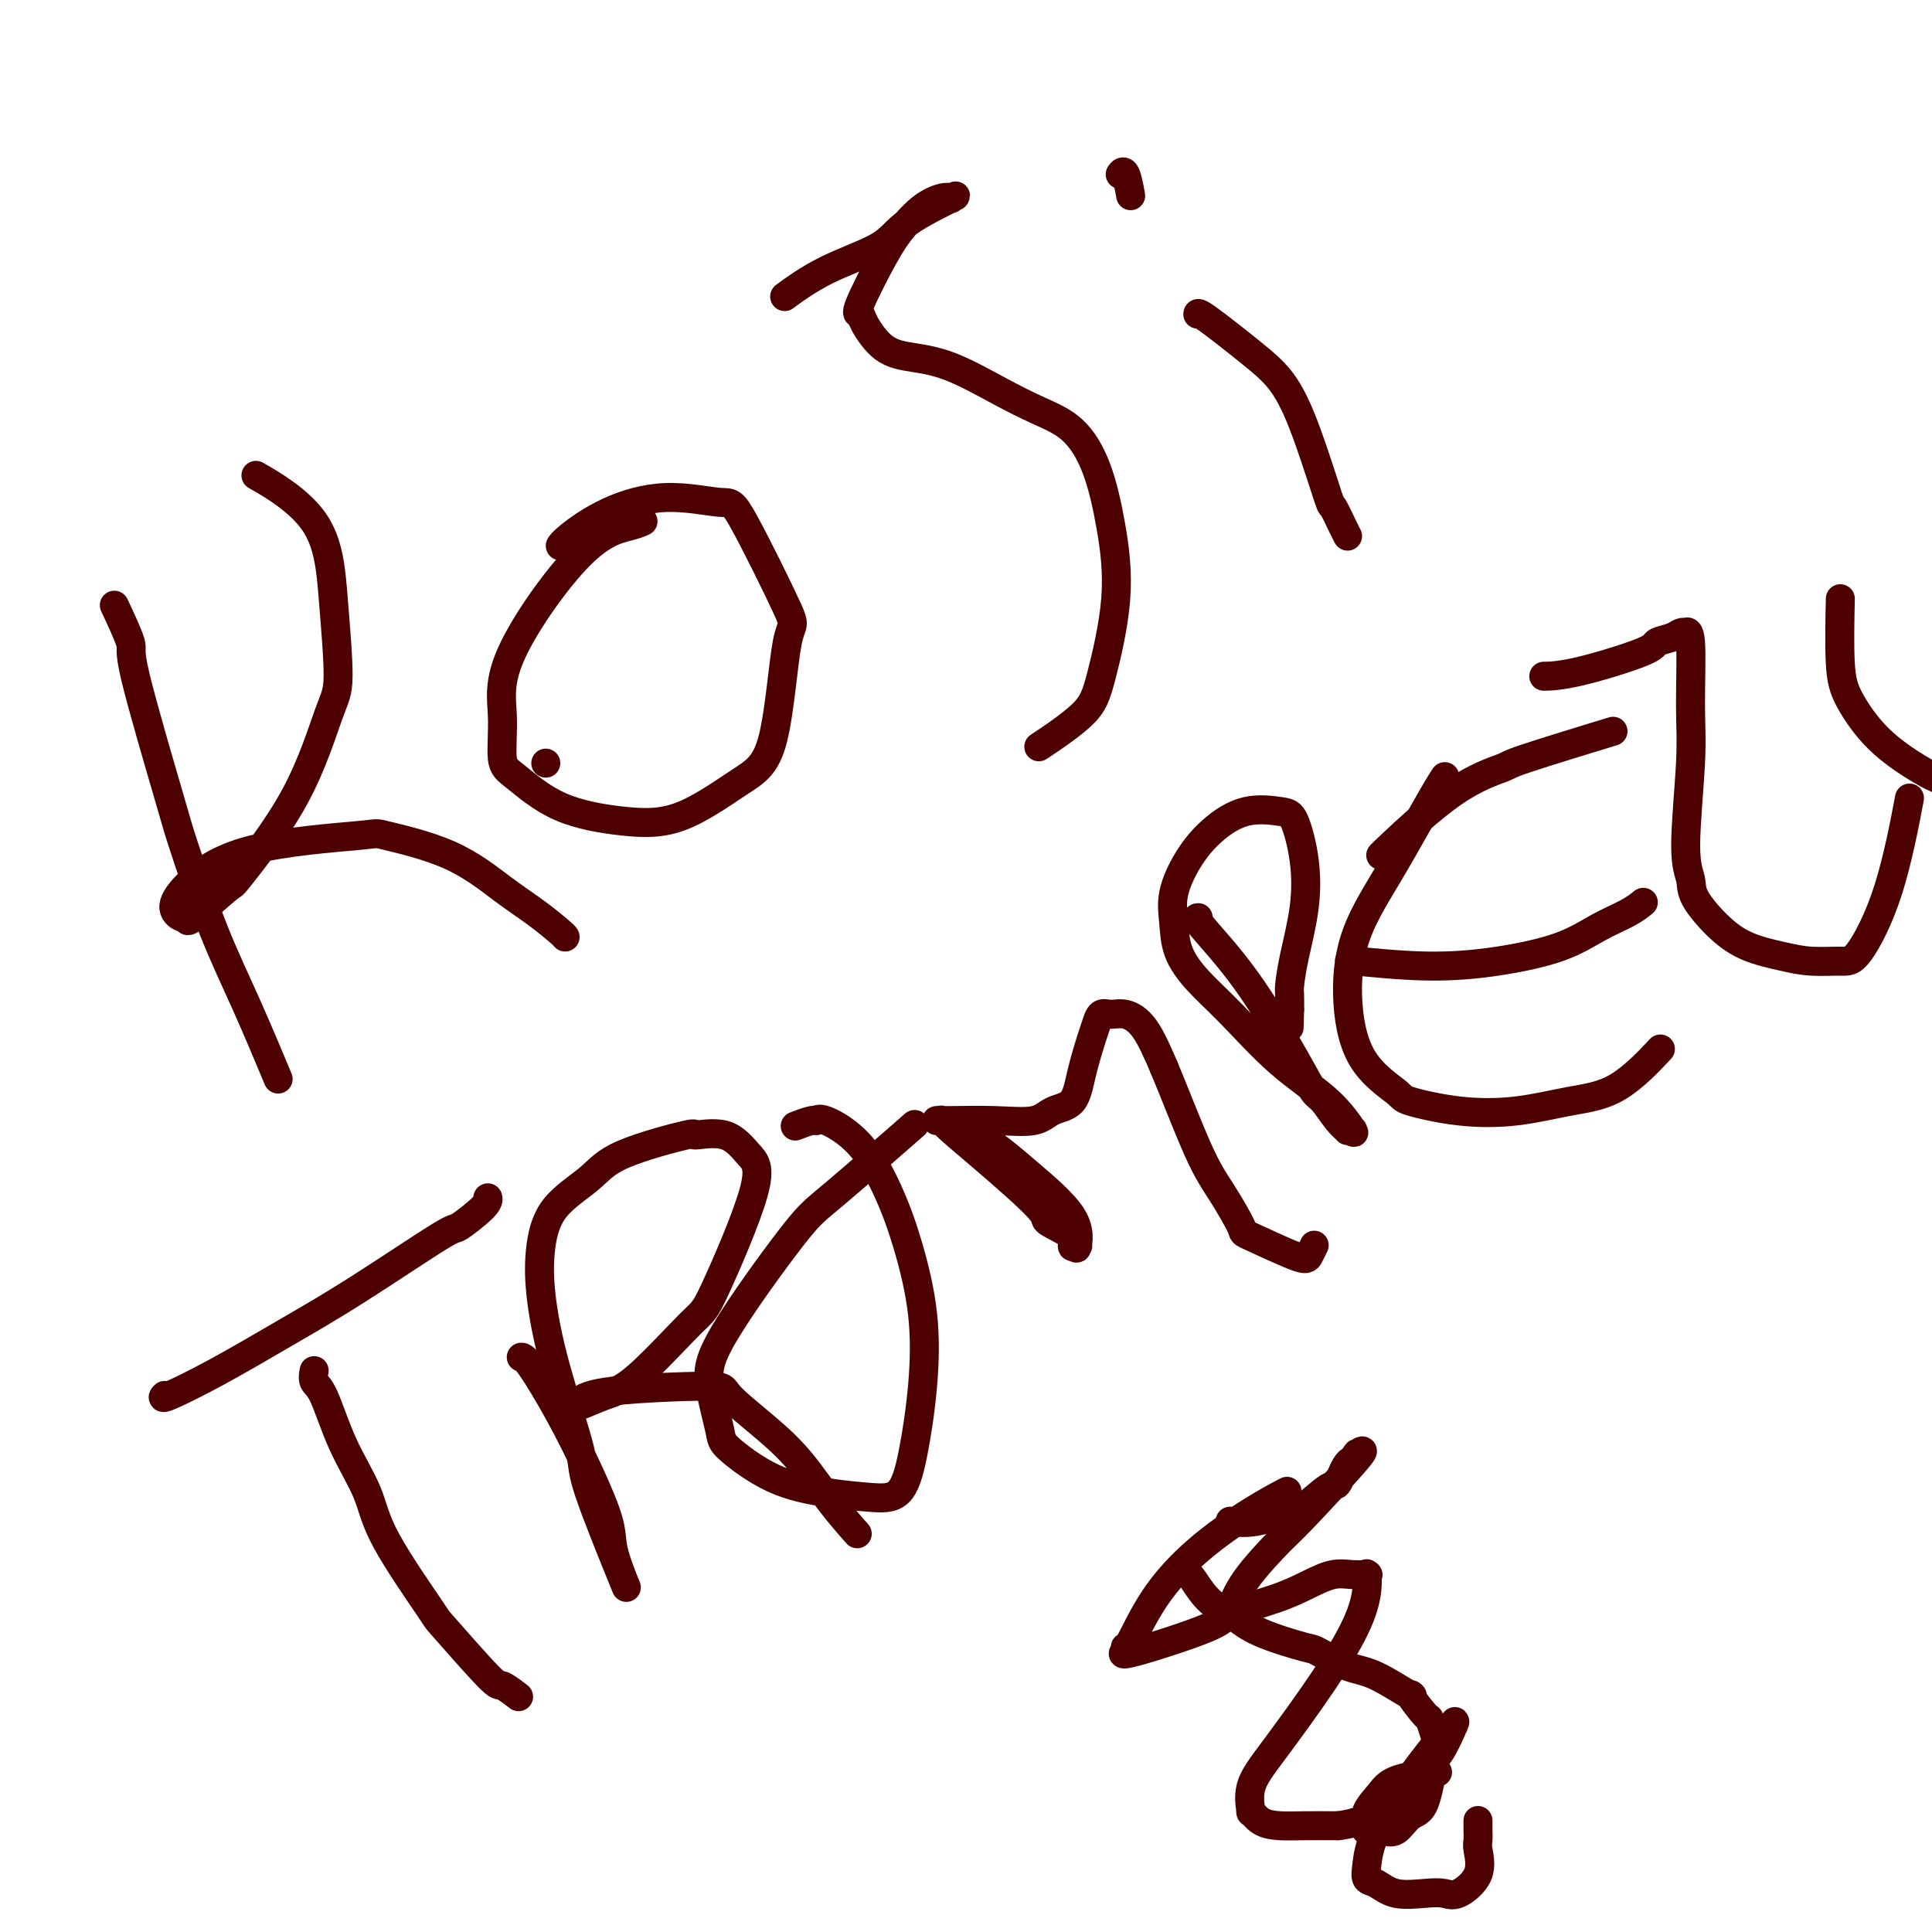 <svg viewBox='0 0 400 400' version='1.1' xmlns='http://www.w3.org/2000/svg' xmlns:xlink='http://www.w3.org/1999/xlink'><g fill='none' stroke='#4E0000' stroke-width='6' stroke-linecap='round' stroke-linejoin='round'><path d='M113,158c0.000,0.000 0.000,0.000 0,0c0.000,0.000 -0.000,0.000 0,0c0.000,0.000 0.000,0.000 0,0c0.000,0.000 0.000,0.000 0,0c0.000,0.000 0.000,0.000 0,0c0.000,0.000 0.000,0.000 0,0c0.000,0.000 0.000,0.000 0,0'/><path d='M24,126c0.097,0.206 0.194,0.413 0,0c-0.194,-0.413 -0.680,-1.444 0,0c0.680,1.444 2.525,5.363 3,7c0.475,1.637 -0.420,0.992 1,7c1.420,6.008 5.156,18.670 7,25c1.844,6.330 1.798,6.329 3,10c1.202,3.671 3.652,11.015 6,17c2.348,5.985 4.594,10.611 7,16c2.406,5.389 4.973,11.540 6,14c1.027,2.460 0.513,1.230 0,0'/><path d='M54,99c-0.081,-0.047 -0.163,-0.094 0,0c0.163,0.094 0.570,0.329 0,0c-0.570,-0.329 -2.118,-1.221 0,0c2.118,1.221 7.900,4.554 11,9c3.100,4.446 3.516,10.006 4,16c0.484,5.994 1.037,12.423 1,16c-0.037,3.577 -0.662,4.302 -2,8c-1.338,3.698 -3.388,10.370 -7,17c-3.612,6.630 -8.787,13.217 -11,16c-2.213,2.783 -1.463,1.761 -3,3c-1.537,1.239 -5.361,4.740 -7,6c-1.639,1.260 -1.095,0.279 -1,0c0.095,-0.279 -0.260,0.143 -1,0c-0.740,-0.143 -1.865,-0.850 -2,-2c-0.135,-1.150 0.721,-2.744 3,-5c2.279,-2.256 5.980,-5.174 13,-7c7.020,-1.826 17.359,-2.559 22,-3c4.641,-0.441 3.583,-0.591 6,0c2.417,0.591 8.308,1.924 13,4c4.692,2.076 8.185,4.896 11,7c2.815,2.104 4.950,3.492 7,5c2.050,1.508 4.013,3.137 5,4c0.987,0.863 0.996,0.961 1,1c0.004,0.039 0.002,0.020 0,0'/><path d='M133,108c-0.039,0.019 -0.078,0.038 0,0c0.078,-0.038 0.274,-0.132 0,0c-0.274,0.132 -1.017,0.490 -3,1c-1.983,0.510 -5.206,1.172 -10,6c-4.794,4.828 -11.160,13.821 -14,20c-2.840,6.179 -2.154,9.543 -2,13c0.154,3.457 -0.222,7.005 0,9c0.222,1.995 1.043,2.435 3,4c1.957,1.565 5.048,4.255 9,6c3.952,1.745 8.763,2.546 13,3c4.237,0.454 7.900,0.562 12,-1c4.100,-1.562 8.637,-4.794 12,-7c3.363,-2.206 5.553,-3.384 7,-9c1.447,-5.616 2.150,-15.668 3,-20c0.850,-4.332 1.848,-2.944 0,-7c-1.848,-4.056 -6.540,-13.557 -9,-18c-2.460,-4.443 -2.687,-3.828 -5,-4c-2.313,-0.172 -6.711,-1.132 -11,-1c-4.289,0.132 -8.469,1.355 -12,3c-3.531,1.645 -6.412,3.712 -8,5c-1.588,1.288 -1.882,1.797 -2,2c-0.118,0.203 -0.059,0.102 0,0'/><path d='M163,61c0.161,-0.119 0.322,-0.238 0,0c-0.322,0.238 -1.128,0.833 0,0c1.128,-0.833 4.189,-3.095 8,-5c3.811,-1.905 8.371,-3.452 11,-5c2.629,-1.548 3.327,-3.095 6,-5c2.673,-1.905 7.321,-4.166 9,-5c1.679,-0.834 0.389,-0.240 0,0c-0.389,0.240 0.124,0.126 0,0c-0.124,-0.126 -0.885,-0.264 -2,0c-1.115,0.264 -2.582,0.932 -4,2c-1.418,1.068 -2.785,2.538 -4,4c-1.215,1.462 -2.276,2.917 -4,6c-1.724,3.083 -4.109,7.796 -5,10c-0.891,2.204 -0.287,1.900 0,2c0.287,0.100 0.258,0.602 1,2c0.742,1.398 2.254,3.690 4,5c1.746,1.310 3.726,1.639 6,2c2.274,0.361 4.842,0.755 8,2c3.158,1.245 6.904,3.341 10,5c3.096,1.659 5.540,2.882 8,4c2.460,1.118 4.937,2.132 7,4c2.063,1.868 3.712,4.590 5,8c1.288,3.410 2.214,7.506 3,12c0.786,4.494 1.432,9.384 1,15c-0.432,5.616 -1.940,11.959 -3,16c-1.060,4.041 -1.670,5.780 -4,8c-2.330,2.220 -6.380,4.920 -8,6c-1.620,1.080 -0.810,0.540 0,0'/><path d='M248,65c0.000,-0.016 0.001,-0.032 0,0c-0.001,0.032 -0.003,0.111 0,0c0.003,-0.111 0.012,-0.414 2,1c1.988,1.414 5.957,4.543 9,7c3.043,2.457 5.162,4.241 7,7c1.838,2.759 3.396,6.494 5,11c1.604,4.506 3.253,9.782 4,12c0.747,2.218 0.592,1.378 1,2c0.408,0.622 1.379,2.706 2,4c0.621,1.294 0.892,1.798 1,2c0.108,0.202 0.054,0.101 0,0'/><path d='M232,36c0.002,-0.002 0.003,-0.005 0,0c-0.003,0.005 -0.011,0.016 0,0c0.011,-0.016 0.042,-0.060 0,0c-0.042,0.060 -0.156,0.222 0,0c0.156,-0.222 0.580,-0.829 1,0c0.420,0.829 0.834,3.094 1,4c0.166,0.906 0.083,0.453 0,0'/><path d='M34,289c0.007,-0.007 0.014,-0.014 0,0c-0.014,0.014 -0.050,0.050 0,0c0.050,-0.050 0.186,-0.187 0,0c-0.186,0.187 -0.693,0.697 1,0c1.693,-0.697 5.587,-2.600 10,-5c4.413,-2.400 9.344,-5.297 14,-8c4.656,-2.703 9.037,-5.211 15,-9c5.963,-3.789 13.507,-8.858 17,-11c3.493,-2.142 2.936,-1.358 4,-2c1.064,-0.642 3.748,-2.711 5,-4c1.252,-1.289 1.072,-1.797 1,-2c-0.072,-0.203 -0.036,-0.102 0,0'/><path d='M65,284c0.038,-0.199 0.076,-0.397 0,0c-0.076,0.397 -0.267,1.391 0,2c0.267,0.609 0.991,0.834 2,3c1.009,2.166 2.304,6.273 4,10c1.696,3.727 3.793,7.073 5,10c1.207,2.927 1.526,5.434 4,10c2.474,4.566 7.105,11.192 9,14c1.895,2.808 1.055,1.796 3,4c1.945,2.204 6.676,7.622 9,10c2.324,2.378 2.241,1.717 3,2c0.759,0.283 2.360,1.509 3,2c0.640,0.491 0.320,0.245 0,0'/><path d='M108,281c0.023,0.000 0.045,0.001 0,0c-0.045,-0.001 -0.159,-0.003 0,0c0.159,0.003 0.591,0.010 2,2c1.409,1.990 3.797,5.964 6,10c2.203,4.036 4.222,8.135 6,12c1.778,3.865 3.314,7.496 4,10c0.686,2.504 0.522,3.882 1,6c0.478,2.118 1.599,4.977 2,6c0.401,1.023 0.082,0.212 0,0c-0.082,-0.212 0.073,0.177 0,0c-0.073,-0.177 -0.375,-0.918 0,0c0.375,0.918 1.428,3.495 0,0c-1.428,-3.495 -5.337,-13.061 -7,-18c-1.663,-4.939 -1.082,-5.250 -2,-9c-0.918,-3.750 -3.337,-10.939 -5,-17c-1.663,-6.061 -2.569,-10.994 -3,-15c-0.431,-4.006 -0.386,-7.085 0,-10c0.386,-2.915 1.114,-5.666 3,-8c1.886,-2.334 4.930,-4.250 7,-6c2.070,-1.750 3.165,-3.332 7,-5c3.835,-1.668 10.408,-3.420 13,-4c2.592,-0.580 1.203,0.013 2,0c0.797,-0.013 3.781,-0.633 6,0c2.219,0.633 3.673,2.519 5,4c1.327,1.481 2.527,2.556 1,8c-1.527,5.444 -5.782,15.256 -8,20c-2.218,4.744 -2.401,4.420 -5,7c-2.599,2.580 -7.614,8.063 -11,11c-3.386,2.937 -5.142,3.329 -7,4c-1.858,0.671 -3.816,1.620 -5,2c-1.184,0.380 -1.592,0.190 -2,0'/><path d='M118,291c-2.252,0.961 -0.883,0.365 0,0c0.883,-0.365 1.280,-0.497 2,-1c0.720,-0.503 1.762,-1.376 7,-2c5.238,-0.624 14.671,-0.998 19,-1c4.329,-0.002 3.553,0.368 5,2c1.447,1.632 5.117,4.526 8,7c2.883,2.474 4.979,4.529 7,7c2.021,2.471 3.967,5.358 6,8c2.033,2.642 4.152,5.041 5,6c0.848,0.959 0.424,0.480 0,0'/><path d='M188,234c-0.029,0.026 -0.059,0.052 0,0c0.059,-0.052 0.206,-0.181 0,0c-0.206,0.181 -0.766,0.672 0,0c0.766,-0.672 2.858,-2.505 0,0c-2.858,2.505 -10.668,9.350 -15,13c-4.332,3.650 -5.188,4.105 -9,9c-3.812,4.895 -10.580,14.232 -14,20c-3.420,5.768 -3.493,7.969 -3,11c0.493,3.031 1.550,6.893 2,9c0.450,2.107 0.291,2.461 2,4c1.709,1.539 5.287,4.264 9,6c3.713,1.736 7.562,2.485 11,3c3.438,0.515 6.464,0.798 9,1c2.536,0.202 4.580,0.323 6,-1c1.420,-1.323 2.216,-4.089 3,-8c0.784,-3.911 1.557,-8.968 2,-14c0.443,-5.032 0.557,-10.039 0,-15c-0.557,-4.961 -1.785,-9.875 -3,-14c-1.215,-4.125 -2.417,-7.460 -4,-11c-1.583,-3.540 -3.545,-7.285 -6,-10c-2.455,-2.715 -5.401,-4.402 -7,-5c-1.599,-0.598 -1.851,-0.109 -2,0c-0.149,0.109 -0.194,-0.163 -1,0c-0.806,0.163 -2.373,0.761 -3,1c-0.627,0.239 -0.313,0.120 0,0'/><path d='M195,232c0.027,0.032 0.055,0.065 0,0c-0.055,-0.065 -0.192,-0.226 0,0c0.192,0.226 0.711,0.840 2,2c1.289,1.160 3.346,2.864 7,6c3.654,3.136 8.906,7.702 11,10c2.094,2.298 1.031,2.327 2,3c0.969,0.673 3.972,1.988 5,3c1.028,1.012 0.083,1.720 0,2c-0.083,0.280 0.697,0.132 1,0c0.303,-0.132 0.128,-0.248 0,0c-0.128,0.248 -0.209,0.859 0,0c0.209,-0.859 0.708,-3.186 -1,-6c-1.708,-2.814 -5.624,-6.113 -9,-9c-3.376,-2.887 -6.211,-5.362 -9,-7c-2.789,-1.638 -5.533,-2.439 -7,-3c-1.467,-0.561 -1.657,-0.882 -2,-1c-0.343,-0.118 -0.840,-0.032 -1,0c-0.160,0.032 0.015,0.010 0,0c-0.015,-0.010 -0.221,-0.009 0,0c0.221,0.009 0.868,0.028 3,0c2.132,-0.028 5.750,-0.101 9,0c3.250,0.101 6.131,0.375 8,0c1.869,-0.375 2.724,-1.398 4,-2c1.276,-0.602 2.971,-0.782 4,-2c1.029,-1.218 1.391,-3.475 2,-6c0.609,-2.525 1.464,-5.319 2,-7c0.536,-1.681 0.754,-2.249 1,-3c0.246,-0.751 0.519,-1.685 1,-2c0.481,-0.315 1.170,-0.012 2,0c0.830,0.012 1.800,-0.266 3,0c1.200,0.266 2.628,1.076 4,3c1.372,1.924 2.686,4.962 4,8'/><path d='M241,221c1.967,4.651 4.884,12.280 7,17c2.116,4.720 3.431,6.531 5,9c1.569,2.469 3.391,5.596 4,7c0.609,1.404 0.006,1.083 2,2c1.994,0.917 6.586,3.070 9,4c2.414,0.930 2.650,0.635 3,0c0.350,-0.635 0.814,-1.610 1,-2c0.186,-0.390 0.093,-0.195 0,0'/><path d='M248,190c-0.023,0.002 -0.046,0.004 0,0c0.046,-0.004 0.162,-0.015 0,0c-0.162,0.015 -0.602,0.057 1,2c1.602,1.943 5.248,5.788 9,11c3.752,5.212 7.612,11.793 10,16c2.388,4.207 3.304,6.041 4,7c0.696,0.959 1.171,1.042 2,2c0.829,0.958 2.011,2.791 3,4c0.989,1.209 1.785,1.792 2,2c0.215,0.208 -0.149,0.039 0,0c0.149,-0.039 0.813,0.052 1,0c0.187,-0.052 -0.104,-0.249 0,0c0.104,0.249 0.601,0.942 0,0c-0.601,-0.942 -2.301,-3.520 -5,-6c-2.699,-2.480 -6.397,-4.861 -10,-8c-3.603,-3.139 -7.111,-7.036 -10,-10c-2.889,-2.964 -5.159,-4.994 -7,-7c-1.841,-2.006 -3.254,-3.988 -4,-6c-0.746,-2.012 -0.825,-4.053 -1,-6c-0.175,-1.947 -0.447,-3.800 0,-6c0.447,-2.200 1.614,-4.746 3,-7c1.386,-2.254 2.991,-4.218 5,-6c2.009,-1.782 4.421,-3.384 7,-4c2.579,-0.616 5.326,-0.246 7,0c1.674,0.246 2.277,0.367 3,2c0.723,1.633 1.567,4.779 2,8c0.433,3.221 0.456,6.518 0,10c-0.456,3.482 -1.390,7.150 -2,10c-0.610,2.850 -0.895,4.883 -1,6c-0.105,1.117 -0.030,1.319 0,2c0.030,0.681 0.015,1.840 0,3'/><path d='M267,209c-0.167,6.500 -0.083,3.250 0,0'/><path d='M299,161c0.011,-0.016 0.021,-0.032 0,0c-0.021,0.032 -0.075,0.113 0,0c0.075,-0.113 0.278,-0.421 0,0c-0.278,0.421 -1.037,1.569 -3,5c-1.963,3.431 -5.131,9.143 -8,14c-2.869,4.857 -5.438,8.858 -7,13c-1.562,4.142 -2.117,8.423 -2,13c0.117,4.577 0.908,9.449 3,13c2.092,3.551 5.487,5.782 7,7c1.513,1.218 1.146,1.422 3,2c1.854,0.578 5.931,1.530 10,2c4.069,0.470 8.132,0.457 12,0c3.868,-0.457 7.542,-1.360 11,-2c3.458,-0.640 6.700,-1.019 10,-3c3.300,-1.981 6.657,-5.566 8,-7c1.343,-1.434 0.671,-0.717 0,0'/><path d='M280,199c0.214,0.034 0.428,0.068 0,0c-0.428,-0.068 -1.499,-0.237 1,0c2.499,0.237 8.566,0.881 14,1c5.434,0.119 10.234,-0.287 15,-1c4.766,-0.713 9.498,-1.732 13,-3c3.502,-1.268 5.774,-2.783 8,-4c2.226,-1.217 4.407,-2.135 6,-3c1.593,-0.865 2.598,-1.676 3,-2c0.402,-0.324 0.201,-0.162 0,0'/><path d='M286,177c-0.024,0.018 -0.047,0.037 0,0c0.047,-0.037 0.166,-0.128 0,0c-0.166,0.128 -0.616,0.475 2,-2c2.616,-2.475 8.298,-7.771 13,-11c4.702,-3.229 8.425,-4.391 10,-5c1.575,-0.609 1.001,-0.664 5,-2c3.999,-1.336 12.571,-3.953 16,-5c3.429,-1.047 1.714,-0.523 0,0'/><path d='M320,140c0.112,-0.002 0.224,-0.003 0,0c-0.224,0.003 -0.782,0.012 0,0c0.782,-0.012 2.906,-0.045 7,-1c4.094,-0.955 10.159,-2.830 13,-4c2.841,-1.170 2.459,-1.633 3,-2c0.541,-0.367 2.005,-0.638 3,-1c0.995,-0.362 1.520,-0.816 2,-1c0.480,-0.184 0.914,-0.097 1,0c0.086,0.097 -0.178,0.206 0,0c0.178,-0.206 0.798,-0.726 1,2c0.202,2.726 -0.012,8.698 0,13c0.012,4.302 0.252,6.933 0,12c-0.252,5.067 -0.997,12.568 -1,17c-0.003,4.432 0.735,5.793 1,7c0.265,1.207 0.056,2.261 1,4c0.944,1.739 3.040,4.164 5,6c1.960,1.836 3.785,3.081 6,4c2.215,0.919 4.818,1.510 7,2c2.182,0.490 3.941,0.878 6,1c2.059,0.122 4.419,-0.023 6,0c1.581,0.023 2.382,0.212 4,-2c1.618,-2.212 4.051,-6.826 6,-13c1.949,-6.174 3.414,-13.907 4,-17c0.586,-3.093 0.293,-1.547 0,0'/><path d='M381,125c0.002,-0.084 0.004,-0.168 0,0c-0.004,0.168 -0.014,0.588 0,0c0.014,-0.588 0.050,-2.183 0,0c-0.050,2.183 -0.188,8.145 0,12c0.188,3.855 0.701,5.604 2,8c1.299,2.396 3.385,5.441 6,8c2.615,2.559 5.759,4.633 8,6c2.241,1.367 3.580,2.026 6,3c2.420,0.974 5.921,2.262 8,3c2.079,0.738 2.737,0.925 3,1c0.263,0.075 0.132,0.037 0,0'/><path d='M246,326c0.000,0.000 0.000,0.000 0,0c-0.000,-0.000 -0.001,-0.000 0,0c0.001,0.000 0.002,0.001 0,0c-0.002,-0.001 -0.007,-0.002 0,0c0.007,0.002 0.026,0.008 0,0c-0.026,-0.008 -0.097,-0.029 0,0c0.097,0.029 0.362,0.107 1,1c0.638,0.893 1.649,2.600 3,4c1.351,1.400 3.040,2.491 4,3c0.960,0.509 1.190,0.434 2,1c0.810,0.566 2.201,1.773 5,3c2.799,1.227 7.008,2.474 9,3c1.992,0.526 1.767,0.329 3,1c1.233,0.671 3.924,2.209 6,3c2.076,0.791 3.536,0.836 6,2c2.464,1.164 5.932,3.446 7,4c1.068,0.554 -0.262,-0.620 0,0c0.262,0.620 2.118,3.035 3,4c0.882,0.965 0.792,0.480 1,1c0.208,0.520 0.716,2.046 1,3c0.284,0.954 0.345,1.338 0,4c-0.345,2.662 -1.095,7.604 -2,10c-0.905,2.396 -1.966,2.247 -3,3c-1.034,0.753 -2.043,2.408 -3,3c-0.957,0.592 -1.864,0.121 -3,0c-1.136,-0.121 -2.503,0.107 -3,0c-0.497,-0.107 -0.125,-0.548 0,-1c0.125,-0.452 0.003,-0.915 0,-1c-0.003,-0.085 0.115,0.208 0,0c-0.115,-0.208 -0.461,-0.917 0,-2c0.461,-1.083 1.731,-2.542 3,-4'/><path d='M286,371c1.238,-1.857 2.833,-2.500 5,-3c2.167,-0.500 4.905,-0.857 6,-1c1.095,-0.143 0.548,-0.071 0,0'/><path d='M255,315c-0.002,-0.000 -0.004,-0.001 0,0c0.004,0.001 0.013,0.002 0,0c-0.013,-0.002 -0.049,-0.008 0,0c0.049,0.008 0.184,0.031 0,0c-0.184,-0.031 -0.687,-0.114 0,0c0.687,0.114 2.565,0.427 5,0c2.435,-0.427 5.429,-1.593 7,-2c1.571,-0.407 1.721,-0.056 3,-1c1.279,-0.944 3.688,-3.185 5,-4c1.312,-0.815 1.529,-0.204 2,-1c0.471,-0.796 1.198,-2.998 2,-4c0.802,-1.002 1.680,-0.805 2,-1c0.320,-0.195 0.083,-0.782 0,-1c-0.083,-0.218 -0.012,-0.066 0,0c0.012,0.066 -0.035,0.046 0,0c0.035,-0.046 0.152,-0.116 0,0c-0.152,0.116 -0.572,0.420 0,0c0.572,-0.420 2.135,-1.562 0,1c-2.135,2.562 -7.970,8.830 -11,12c-3.030,3.170 -3.257,3.242 -5,5c-1.743,1.758 -5.003,5.203 -7,8c-1.997,2.797 -2.730,4.945 -3,6c-0.270,1.055 -0.077,1.016 0,1c0.077,-0.016 0.039,-0.008 0,0'/><path d='M266,309c0.037,-0.020 0.075,-0.039 0,0c-0.075,0.039 -0.262,0.137 0,0c0.262,-0.137 0.974,-0.508 0,0c-0.974,0.508 -3.634,1.897 -7,4c-3.366,2.103 -7.438,4.921 -11,8c-3.562,3.079 -6.613,6.417 -9,10c-2.387,3.583 -4.111,7.409 -5,9c-0.889,1.591 -0.945,0.946 -1,1c-0.055,0.054 -0.110,0.808 0,1c0.110,0.192 0.383,-0.178 0,0c-0.383,0.178 -1.423,0.904 2,0c3.423,-0.904 11.307,-3.437 15,-5c3.693,-1.563 3.194,-2.156 5,-3c1.806,-0.844 5.917,-1.939 9,-3c3.083,-1.061 5.138,-2.088 7,-3c1.862,-0.912 3.532,-1.710 5,-2c1.468,-0.290 2.734,-0.071 4,0c1.266,0.071 2.533,-0.006 3,0c0.467,0.006 0.136,0.094 0,0c-0.136,-0.094 -0.076,-0.368 0,0c0.076,0.368 0.167,1.380 0,3c-0.167,1.620 -0.591,3.847 -2,7c-1.409,3.153 -3.804,7.232 -7,12c-3.196,4.768 -7.192,10.227 -10,14c-2.808,3.773 -4.429,5.862 -5,8c-0.571,2.138 -0.091,4.324 0,5c0.091,0.676 -0.208,-0.159 0,0c0.208,0.159 0.922,1.311 2,2c1.078,0.689 2.521,0.916 4,1c1.479,0.084 2.994,0.024 5,0c2.006,-0.024 4.503,-0.012 7,0'/><path d='M277,378c4.399,-0.491 7.397,-2.217 9,-3c1.603,-0.783 1.813,-0.623 3,-2c1.187,-1.377 3.352,-4.292 5,-6c1.648,-1.708 2.779,-2.208 4,-4c1.221,-1.792 2.532,-4.876 3,-6c0.468,-1.124 0.094,-0.288 0,0c-0.094,0.288 0.090,0.026 0,0c-0.090,-0.026 -0.456,0.182 -2,2c-1.544,1.818 -4.265,5.245 -7,9c-2.735,3.755 -5.483,7.837 -7,11c-1.517,3.163 -1.803,5.408 -2,7c-0.197,1.592 -0.306,2.531 0,3c0.306,0.469 1.028,0.468 2,1c0.972,0.532 2.195,1.596 4,2c1.805,0.404 4.193,0.147 6,0c1.807,-0.147 3.034,-0.185 4,0c0.966,0.185 1.670,0.593 3,0c1.330,-0.593 3.284,-2.186 4,-4c0.716,-1.814 0.192,-3.849 0,-5c-0.192,-1.151 -0.051,-1.419 0,-2c0.051,-0.581 0.014,-1.476 0,-2c-0.014,-0.524 -0.004,-0.676 0,-1c0.004,-0.324 0.001,-0.819 0,-1c-0.001,-0.181 -0.000,-0.049 0,0c0.000,0.049 0.000,0.014 0,0c-0.000,-0.014 -0.000,-0.007 0,0'/></g>
</svg>
